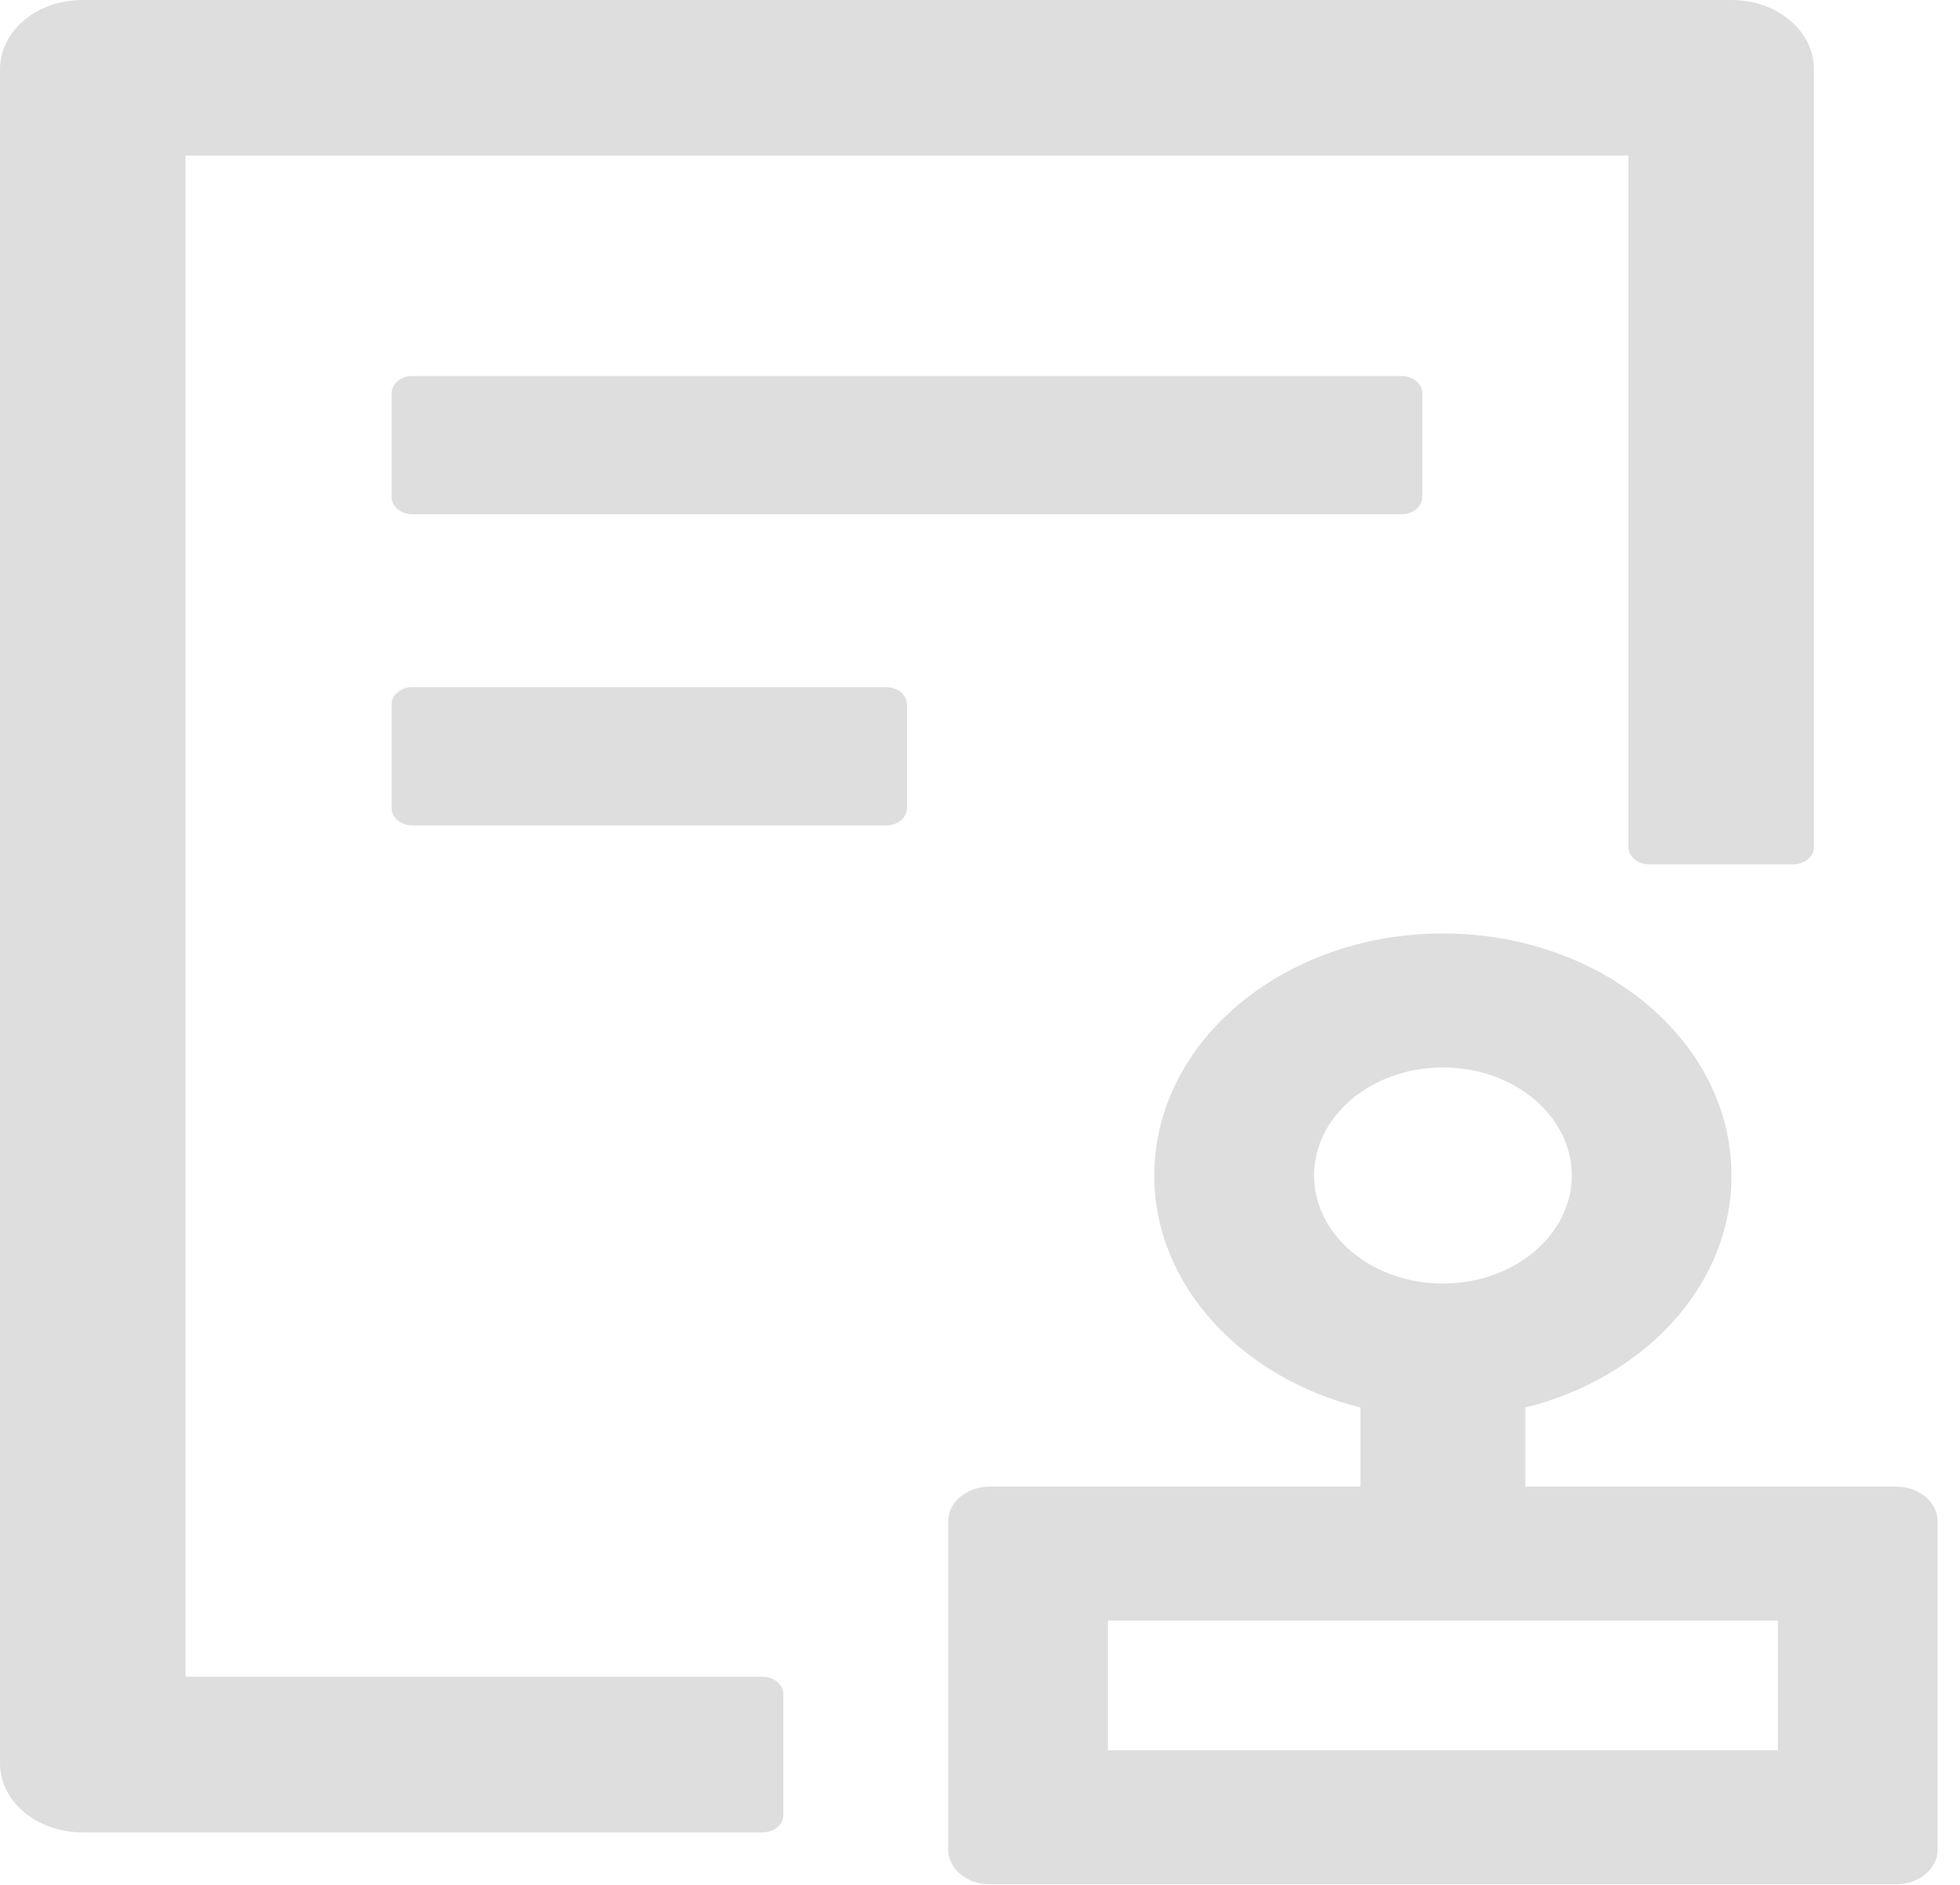 <svg xmlns="http://www.w3.org/2000/svg" width="26" height="25" viewBox="0 0 26 25" fill="none"><path d="M5.469 4.987C5.318 4.987 5.195 5.09 5.195 5.216V6.592C5.195 6.718 5.318 6.821 5.469 6.821H18.594C18.744 6.821 18.867 6.718 18.867 6.592V5.216C18.867 5.09 18.744 4.987 18.594 4.987H5.469ZM11.758 9.114H5.469C5.318 9.114 5.195 9.217 5.195 9.343V10.719C5.195 10.845 5.318 10.948 5.469 10.948H11.758C11.908 10.948 12.031 10.845 12.031 10.719V9.343C12.031 9.217 11.908 9.114 11.758 9.114ZM10.117 22.24H2.461V2.064H21.602V11.235C21.602 11.361 21.725 11.464 21.875 11.464H23.789C23.939 11.464 24.062 11.361 24.062 11.235V0.917C24.062 0.41 23.574 0 22.969 0H1.094C0.489 0 0 0.41 0 0.917V23.387C0 23.894 0.489 24.304 1.094 24.304H10.117C10.268 24.304 10.391 24.201 10.391 24.075V22.47C10.391 22.343 10.268 22.24 10.117 22.24ZM25.156 19.718H20.234V18.669C21.817 18.274 22.969 17.047 22.969 15.591C22.969 13.817 21.256 12.381 19.141 12.381C17.025 12.381 15.312 13.817 15.312 15.591C15.312 17.044 16.464 18.274 18.047 18.669V19.718H13.125C12.824 19.718 12.578 19.925 12.578 20.177V24.533C12.578 24.785 12.824 24.992 13.125 24.992H25.156C25.457 24.992 25.703 24.785 25.703 24.533V20.177C25.703 19.925 25.457 19.718 25.156 19.718ZM17.432 15.591C17.432 14.8 18.197 14.158 19.141 14.158C20.084 14.158 20.85 14.8 20.85 15.591C20.85 16.382 20.084 17.024 19.141 17.024C18.197 17.024 17.432 16.382 17.432 15.591ZM23.584 23.215H14.697V21.495H23.584V23.215Z" fill="#DEDEDE"></path></svg>
